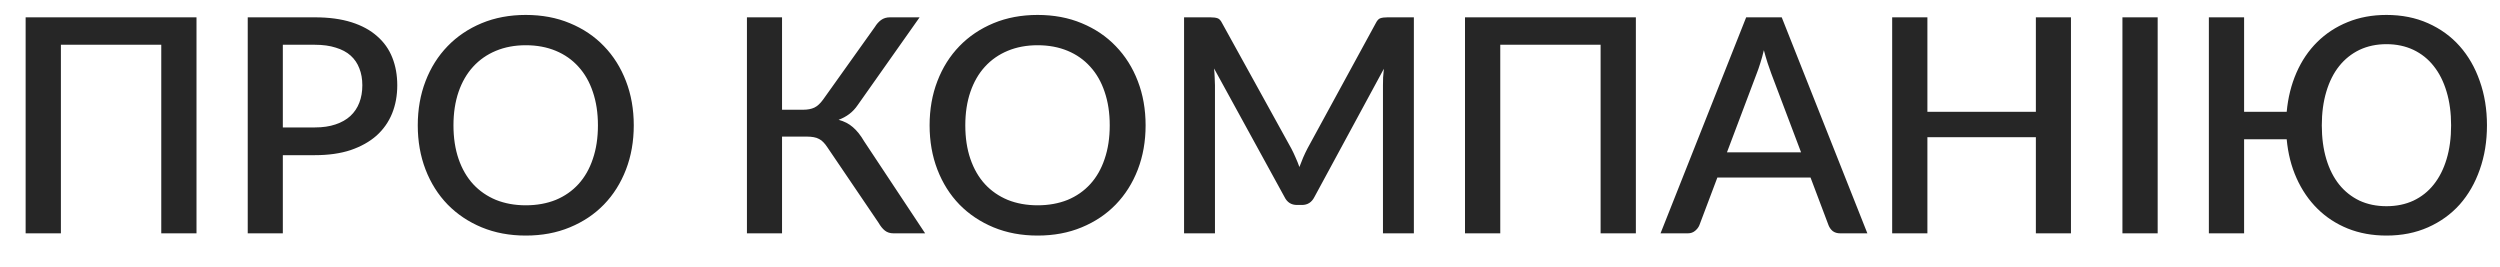 <?xml version="1.0" encoding="UTF-8"?> <svg xmlns="http://www.w3.org/2000/svg" width="75" height="8" viewBox="0 0 75 8" fill="none"> <path opacity="0.85" d="M5.895 7H4.838V1.343H1.827V7H0.769V0.52H5.895V7ZM9.448 3.823C9.682 3.823 9.887 3.793 10.064 3.733C10.244 3.673 10.393 3.589 10.51 3.481C10.63 3.37 10.72 3.236 10.78 3.08C10.84 2.925 10.87 2.751 10.87 2.558C10.87 2.369 10.84 2.2 10.78 2.05C10.723 1.9 10.636 1.772 10.519 1.667C10.402 1.562 10.253 1.483 10.073 1.429C9.896 1.372 9.688 1.343 9.448 1.343H8.485V3.823H9.448ZM9.448 0.52C9.871 0.52 10.237 0.57 10.546 0.668C10.858 0.767 11.114 0.907 11.315 1.087C11.519 1.264 11.671 1.478 11.77 1.73C11.869 1.98 11.918 2.256 11.918 2.558C11.918 2.868 11.866 3.151 11.761 3.409C11.656 3.664 11.5 3.885 11.293 4.071C11.086 4.253 10.828 4.397 10.519 4.503C10.213 4.604 9.856 4.655 9.448 4.655H8.485V7H7.432V0.52H9.448ZM19.013 3.76C19.013 4.24 18.935 4.683 18.779 5.088C18.623 5.492 18.403 5.842 18.118 6.136C17.836 6.427 17.495 6.655 17.096 6.82C16.7 6.985 16.259 7.067 15.773 7.067C15.29 7.067 14.849 6.985 14.45 6.82C14.054 6.655 13.714 6.427 13.429 6.136C13.144 5.842 12.923 5.492 12.767 5.088C12.611 4.683 12.533 4.24 12.533 3.76C12.533 3.28 12.611 2.837 12.767 2.433C12.923 2.027 13.144 1.678 13.429 1.384C13.714 1.09 14.054 0.861 14.45 0.696C14.849 0.53 15.29 0.448 15.773 0.448C16.259 0.448 16.7 0.53 17.096 0.696C17.495 0.861 17.836 1.09 18.118 1.384C18.403 1.678 18.623 2.027 18.779 2.433C18.935 2.837 19.013 3.28 19.013 3.76ZM17.938 3.76C17.938 3.388 17.887 3.054 17.785 2.756C17.686 2.459 17.542 2.208 17.353 2.001C17.167 1.794 16.94 1.635 16.673 1.524C16.406 1.413 16.106 1.357 15.773 1.357C15.443 1.357 15.145 1.413 14.878 1.524C14.611 1.635 14.383 1.794 14.194 2.001C14.005 2.208 13.859 2.459 13.757 2.756C13.655 3.054 13.604 3.388 13.604 3.76C13.604 4.135 13.655 4.471 13.757 4.768C13.859 5.065 14.005 5.317 14.194 5.524C14.383 5.728 14.611 5.886 14.878 5.997C15.145 6.104 15.443 6.159 15.773 6.159C16.106 6.159 16.406 6.104 16.673 5.997C16.94 5.886 17.167 5.728 17.353 5.524C17.542 5.317 17.686 5.065 17.785 4.768C17.887 4.471 17.938 4.135 17.938 3.76ZM27.754 7H26.805C26.703 7 26.617 6.973 26.548 6.919C26.479 6.865 26.415 6.785 26.355 6.681L24.82 4.417C24.781 4.357 24.742 4.308 24.703 4.269C24.664 4.226 24.621 4.194 24.573 4.17C24.525 4.143 24.471 4.125 24.411 4.115C24.351 4.104 24.283 4.098 24.208 4.098H23.461V7H22.408V0.52H23.461V3.292H24.096C24.228 3.292 24.339 3.271 24.429 3.229C24.519 3.187 24.607 3.106 24.694 2.986L26.247 0.808C26.298 0.724 26.359 0.655 26.431 0.601C26.506 0.547 26.595 0.52 26.697 0.52H27.588L25.734 3.148C25.659 3.259 25.573 3.35 25.477 3.422C25.381 3.494 25.275 3.551 25.158 3.594C25.326 3.639 25.468 3.712 25.585 3.814C25.705 3.916 25.818 4.057 25.923 4.237L27.754 7ZM34.368 3.76C34.368 4.24 34.29 4.683 34.134 5.088C33.978 5.492 33.757 5.842 33.472 6.136C33.19 6.427 32.85 6.655 32.451 6.82C32.055 6.985 31.614 7.067 31.128 7.067C30.645 7.067 30.204 6.985 29.805 6.82C29.409 6.655 29.068 6.427 28.783 6.136C28.498 5.842 28.278 5.492 28.122 5.088C27.966 4.683 27.888 4.24 27.888 3.76C27.888 3.28 27.966 2.837 28.122 2.433C28.278 2.027 28.498 1.678 28.783 1.384C29.068 1.09 29.409 0.861 29.805 0.696C30.204 0.53 30.645 0.448 31.128 0.448C31.614 0.448 32.055 0.53 32.451 0.696C32.85 0.861 33.19 1.09 33.472 1.384C33.757 1.678 33.978 2.027 34.134 2.433C34.29 2.837 34.368 3.28 34.368 3.76ZM33.292 3.76C33.292 3.388 33.241 3.054 33.139 2.756C33.04 2.459 32.896 2.208 32.707 2.001C32.521 1.794 32.295 1.635 32.028 1.524C31.761 1.413 31.461 1.357 31.128 1.357C30.798 1.357 30.499 1.413 30.232 1.524C29.965 1.635 29.737 1.794 29.548 2.001C29.359 2.208 29.214 2.459 29.112 2.756C29.01 3.054 28.959 3.388 28.959 3.76C28.959 4.135 29.01 4.471 29.112 4.768C29.214 5.065 29.359 5.317 29.548 5.524C29.737 5.728 29.965 5.886 30.232 5.997C30.499 6.104 30.798 6.159 31.128 6.159C31.461 6.159 31.761 6.104 32.028 5.997C32.295 5.886 32.521 5.728 32.707 5.524C32.896 5.317 33.04 5.065 33.139 4.768C33.241 4.471 33.292 4.135 33.292 3.76ZM42.416 0.52V7H41.489V2.558C41.489 2.486 41.49 2.409 41.493 2.325C41.499 2.237 41.507 2.151 41.516 2.063L39.432 5.911C39.351 6.07 39.227 6.149 39.059 6.149H38.91C38.739 6.149 38.614 6.07 38.536 5.911L36.422 2.054C36.431 2.142 36.437 2.228 36.44 2.316C36.446 2.402 36.449 2.483 36.449 2.558V7H35.522V0.52H36.309C36.402 0.52 36.474 0.529 36.525 0.547C36.576 0.562 36.623 0.612 36.664 0.696L38.743 4.462C38.788 4.549 38.831 4.639 38.87 4.732C38.911 4.822 38.949 4.915 38.982 5.011C39.018 4.915 39.056 4.821 39.094 4.728C39.136 4.631 39.18 4.54 39.225 4.453L41.273 0.696C41.315 0.612 41.361 0.562 41.412 0.547C41.463 0.529 41.535 0.52 41.628 0.52H42.416ZM49.076 7H48.018V1.343H45.008V7H43.95V0.52H49.076V7ZM54.032 4.57L53.137 2.203C53.104 2.113 53.068 2.01 53.029 1.893C52.99 1.772 52.952 1.643 52.916 1.506C52.883 1.647 52.847 1.777 52.808 1.897C52.772 2.014 52.736 2.118 52.7 2.208L51.809 4.57H54.032ZM56.021 7H55.207C55.117 7 55.042 6.978 54.982 6.933C54.925 6.885 54.883 6.826 54.856 6.757L54.316 5.326H51.521L50.981 6.757C50.957 6.817 50.915 6.872 50.855 6.923C50.795 6.974 50.722 7 50.635 7H49.816L52.385 0.52H53.452L56.021 7ZM62.129 0.52V7H61.076V4.115H57.822V7H56.765V0.52H57.822V3.355H61.076V0.52H62.129ZM64.73 7H63.673V0.52H64.73V7ZM71.594 6.186C71.894 6.186 72.164 6.13 72.404 6.019C72.644 5.905 72.846 5.745 73.011 5.537C73.179 5.327 73.308 5.072 73.398 4.772C73.488 4.473 73.533 4.135 73.533 3.76C73.533 3.388 73.488 3.052 73.398 2.752C73.308 2.449 73.179 2.192 73.011 1.982C72.846 1.772 72.644 1.611 72.404 1.496C72.164 1.383 71.894 1.325 71.594 1.325C71.294 1.325 71.024 1.383 70.784 1.496C70.547 1.611 70.344 1.772 70.176 1.982C70.008 2.192 69.879 2.449 69.789 2.752C69.699 3.052 69.654 3.388 69.654 3.76C69.654 4.135 69.699 4.473 69.789 4.772C69.879 5.072 70.008 5.327 70.176 5.537C70.344 5.745 70.547 5.905 70.784 6.019C71.024 6.13 71.294 6.186 71.594 6.186ZM68.601 3.355C68.64 2.929 68.738 2.538 68.894 2.18C69.05 1.823 69.257 1.518 69.515 1.262C69.776 1.004 70.08 0.805 70.428 0.664C70.779 0.52 71.168 0.448 71.594 0.448C72.053 0.448 72.468 0.53 72.84 0.696C73.212 0.861 73.529 1.09 73.79 1.384C74.051 1.678 74.252 2.027 74.393 2.433C74.537 2.837 74.609 3.28 74.609 3.76C74.609 4.24 74.537 4.683 74.393 5.088C74.252 5.492 74.051 5.842 73.79 6.136C73.529 6.427 73.212 6.655 72.84 6.82C72.468 6.985 72.053 7.067 71.594 7.067C71.171 7.067 70.784 6.997 70.433 6.856C70.085 6.715 69.782 6.517 69.524 6.262C69.266 6.007 69.057 5.702 68.898 5.348C68.739 4.995 68.64 4.604 68.601 4.178H67.323V7H66.266V0.52H67.323V3.355H68.601Z" fill="black"></path> </svg> 